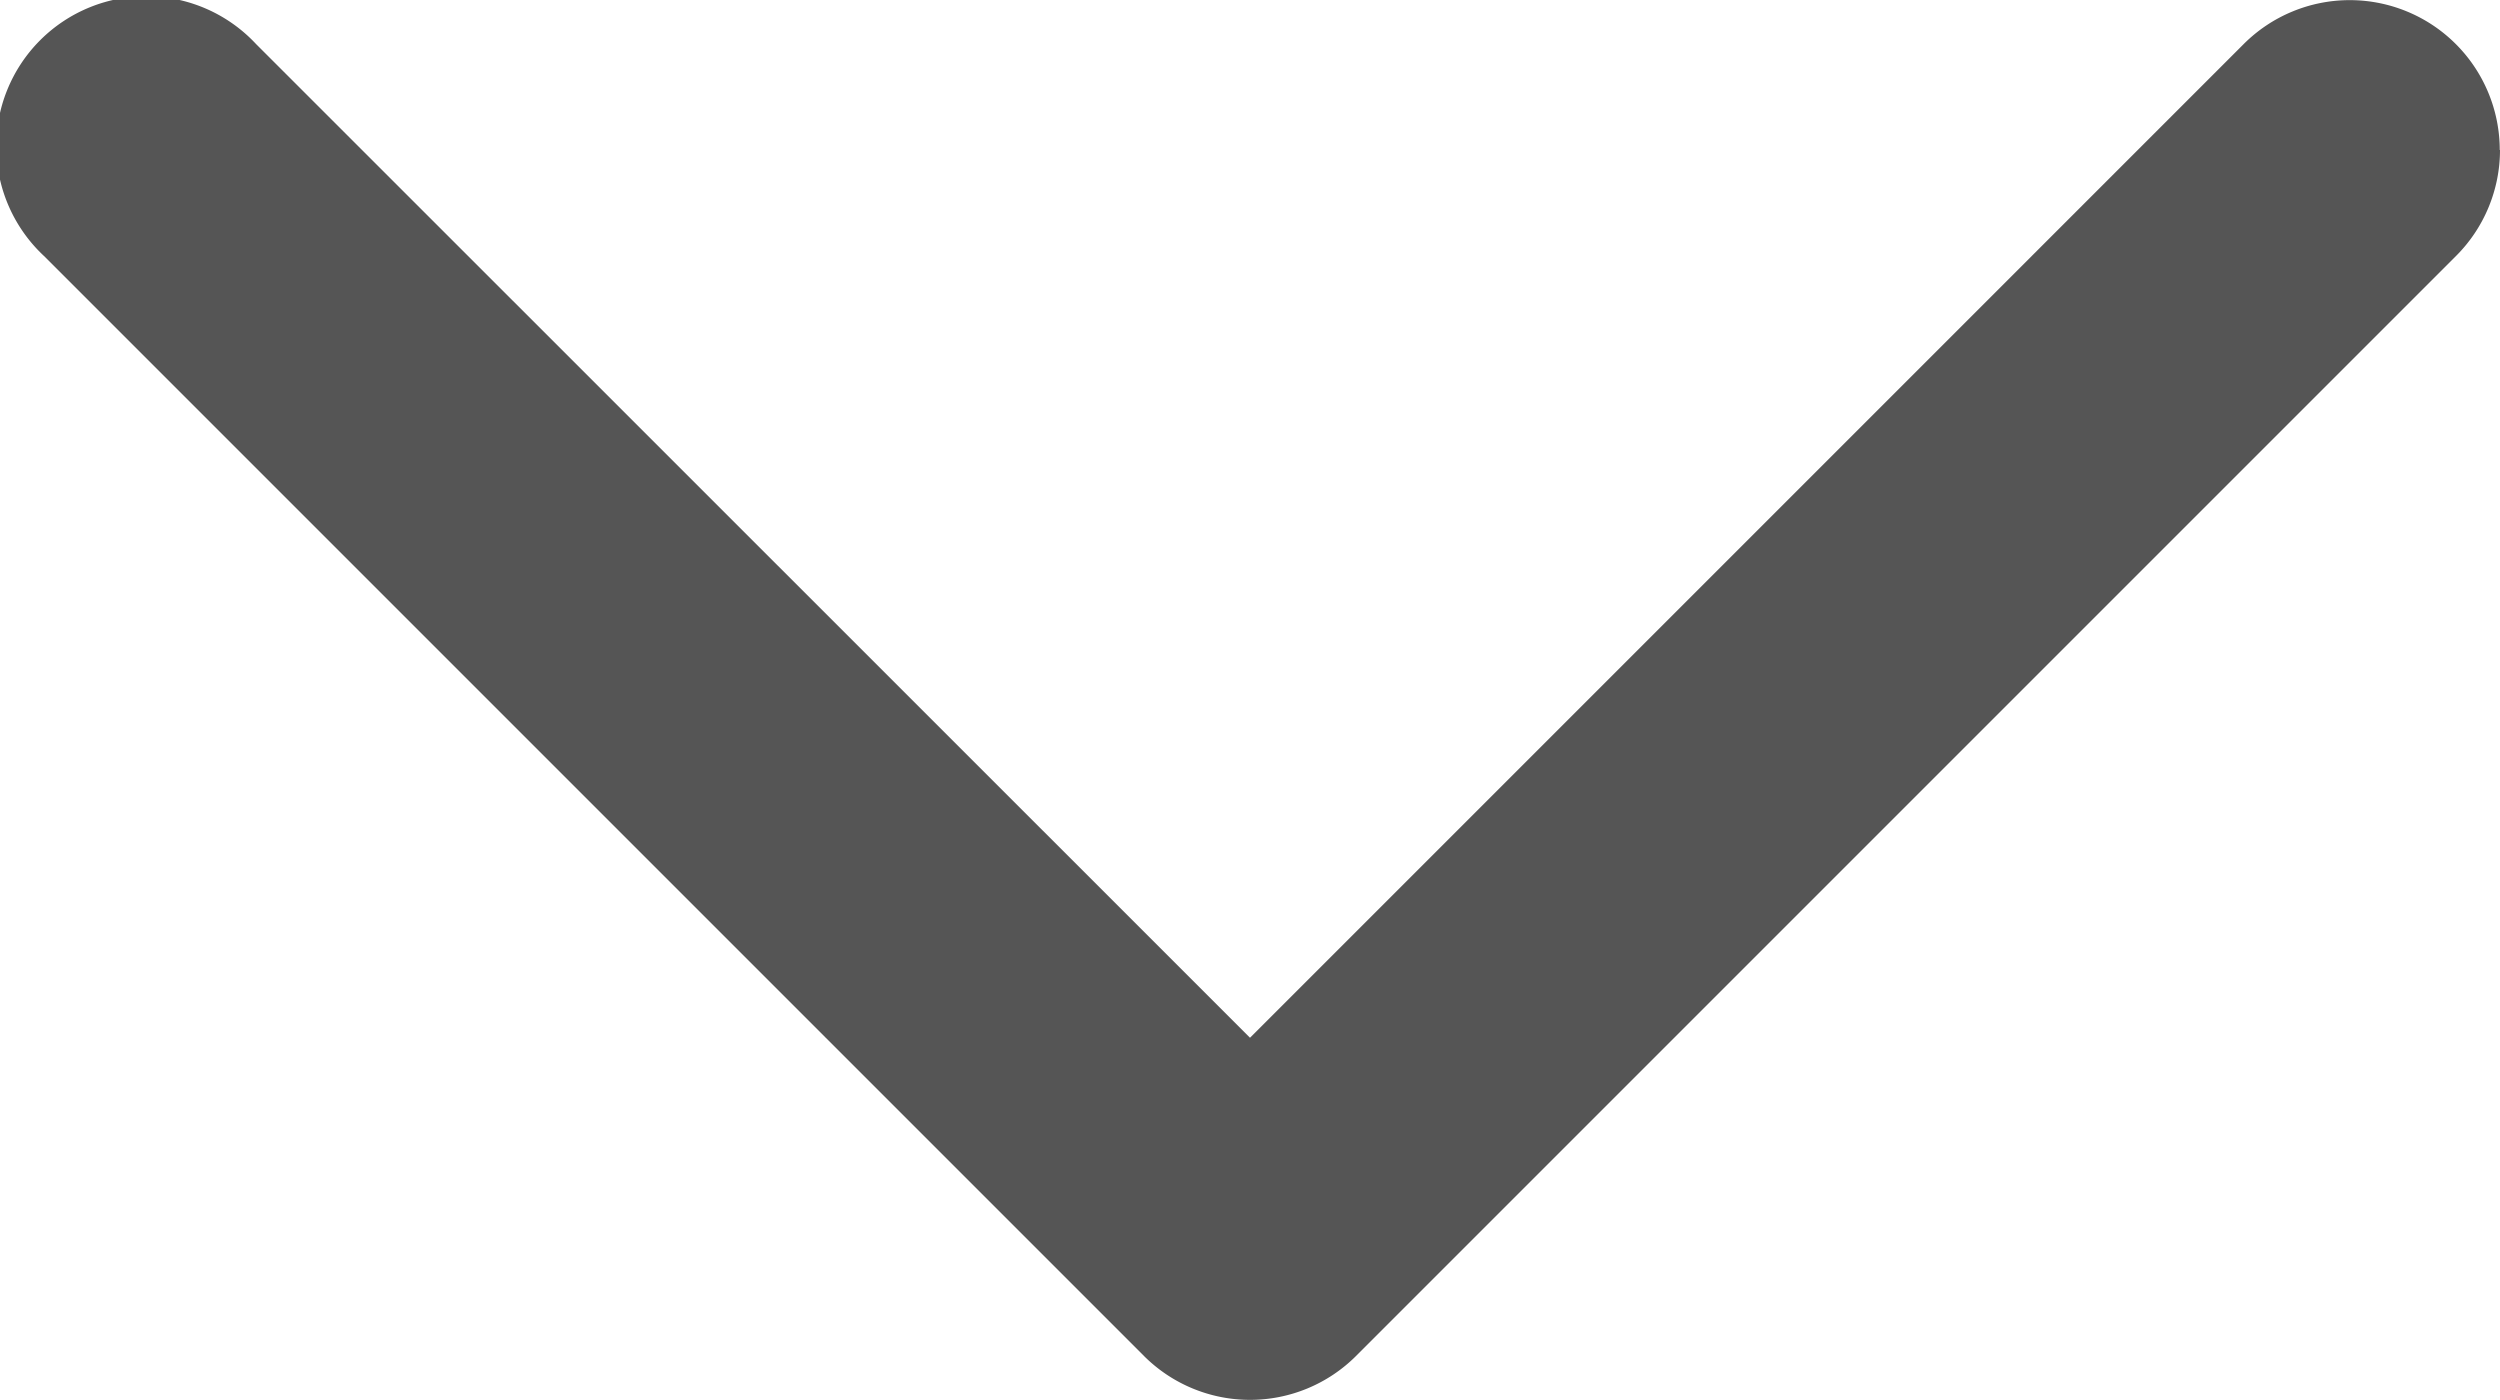 <svg xmlns="http://www.w3.org/2000/svg" width="10" height="5.6" viewBox="0 0 10 5.6">
  <path id="icon_arrow_bottom" d="M36.606,260.223a.6.6,0,0,1-.176.424l-4.4,4.4a.6.6,0,0,1-.848,0l-4.4-4.4a.6.6,0,1,1,.848-.848l3.976,3.975,3.975-3.975a.6.6,0,0,1,1.024.424Z" transform="translate(-26.606 -259.623)" fill="#555"/>
</svg>
